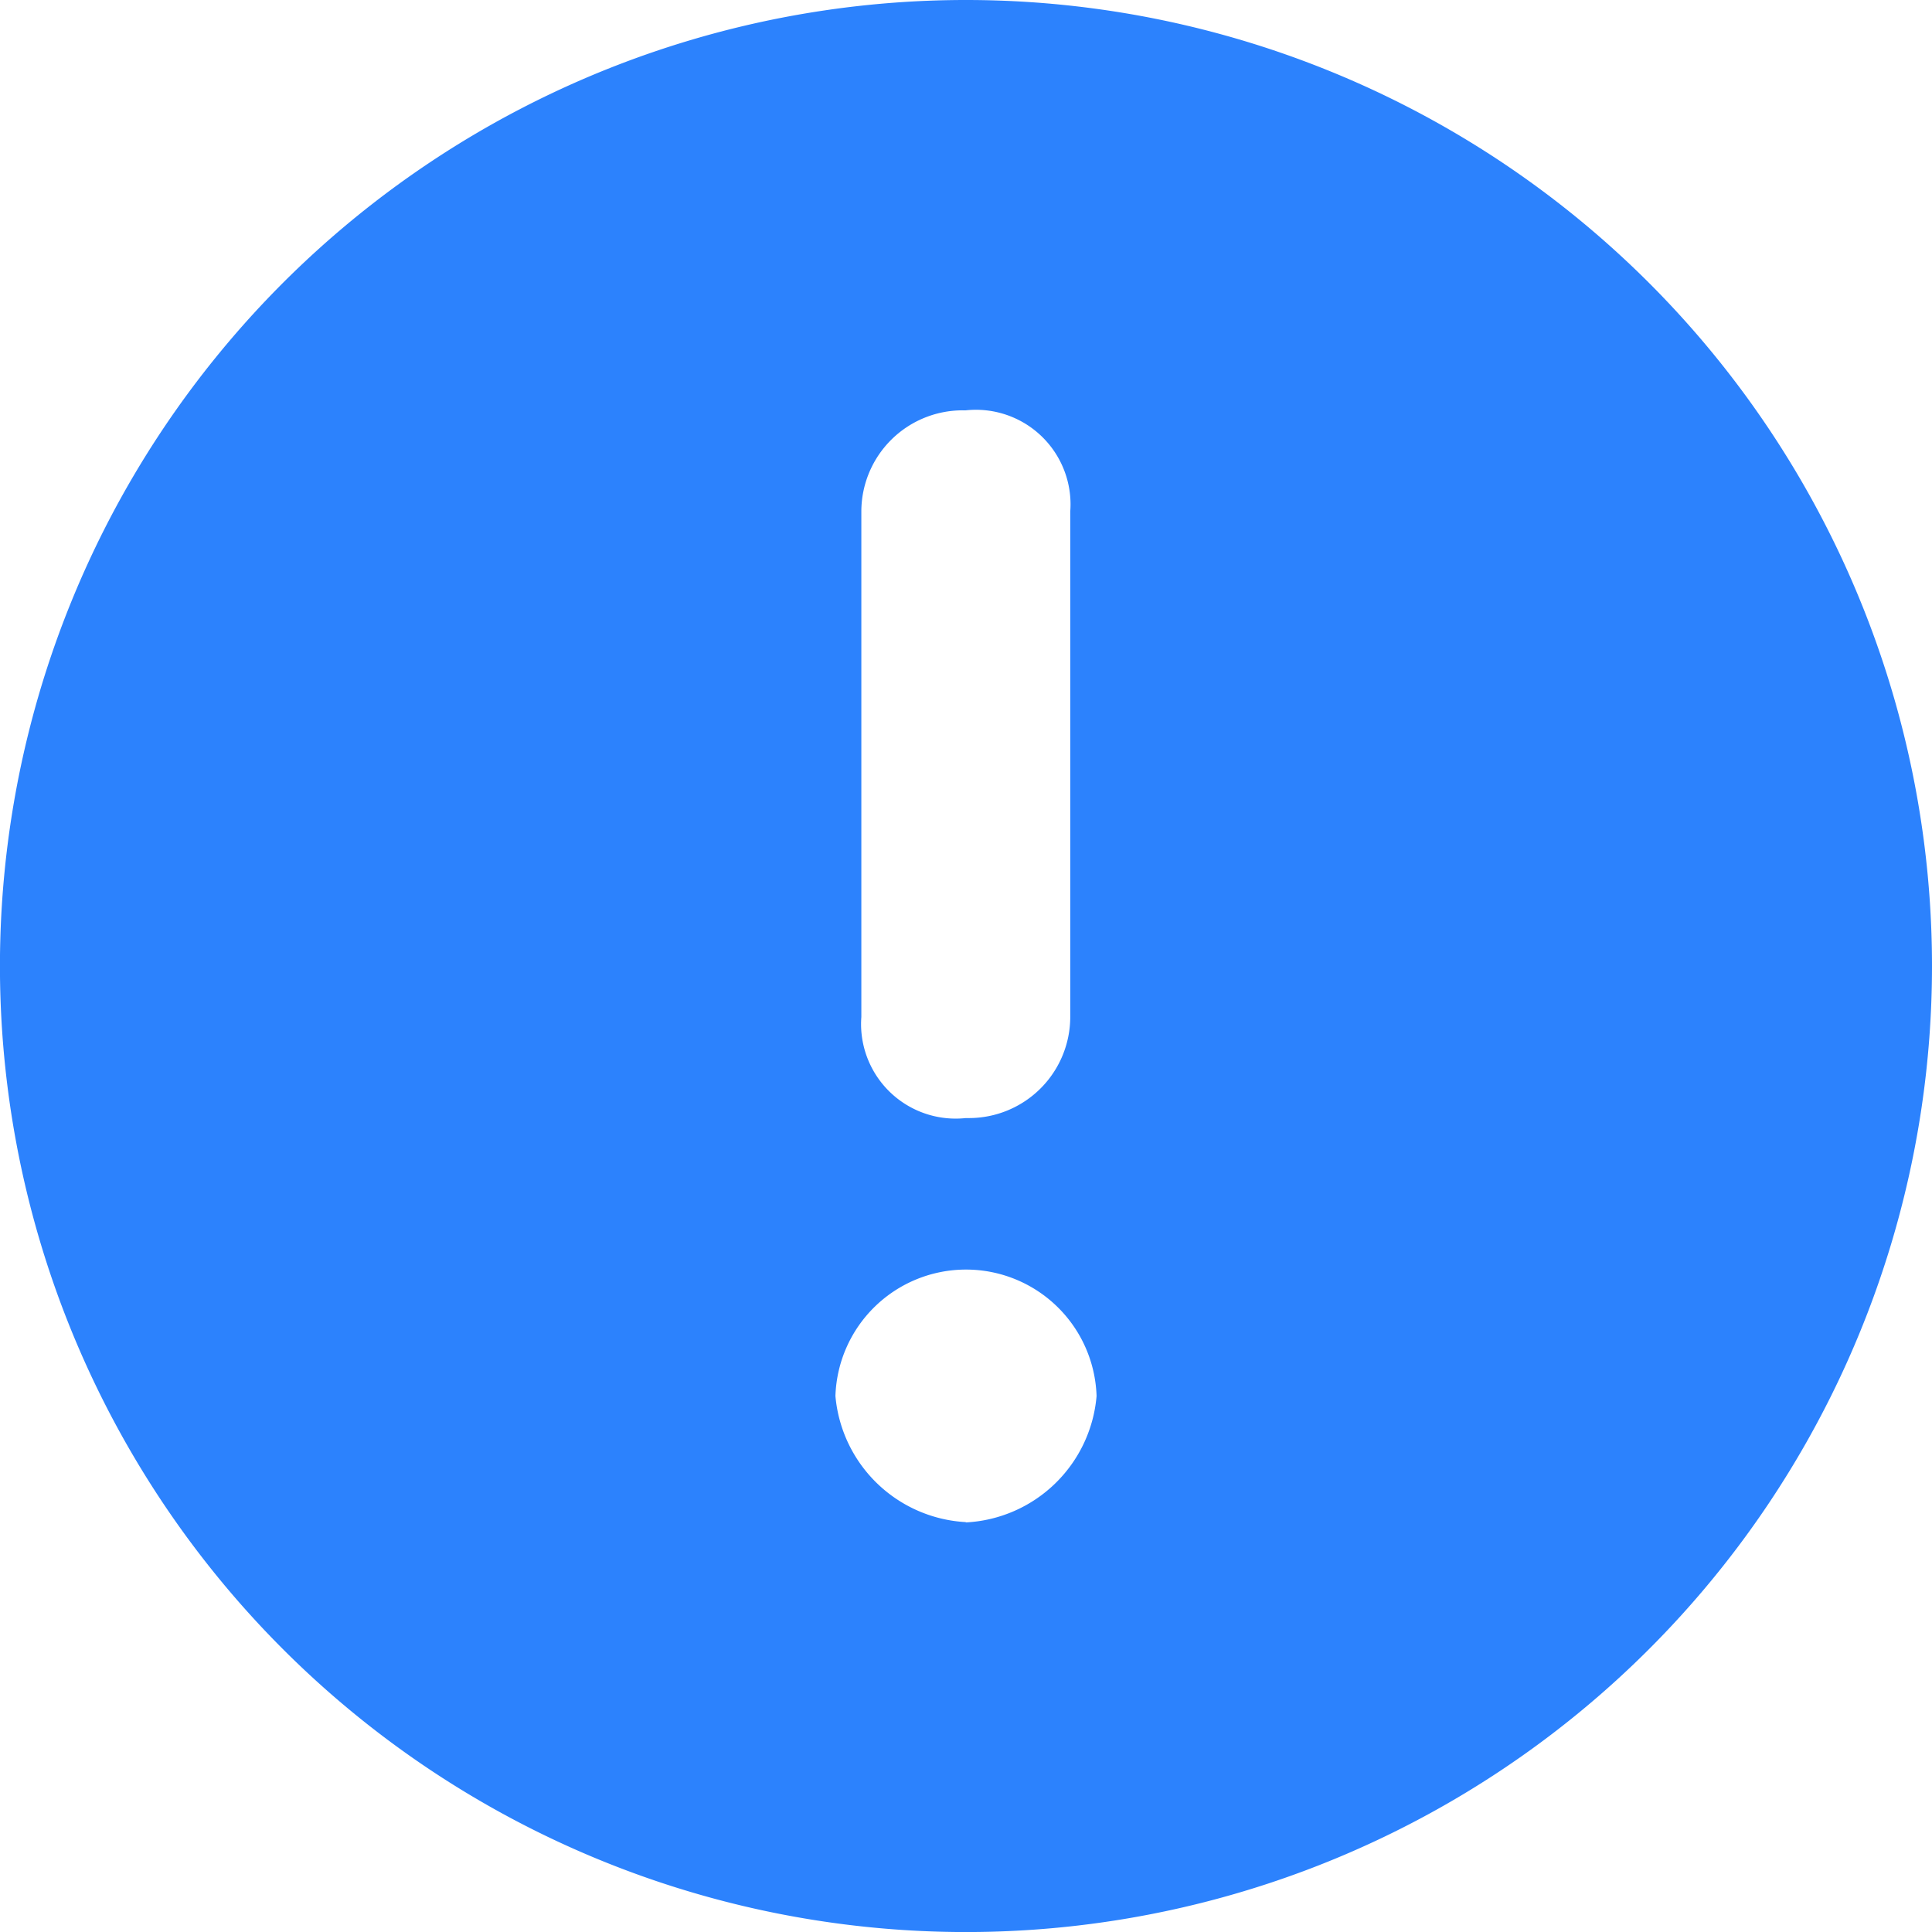 <svg xmlns="http://www.w3.org/2000/svg" xmlns:xlink="http://www.w3.org/1999/xlink" width="43.317" height="43.317" viewBox="0 0 43.317 43.317"><defs><clipPath id="a"><rect width="43.317" height="43.317" fill="#2c82fd"/></clipPath></defs><g clip-path="url(#a)"><path d="M21.659,0A21.659,21.659,0,1,0,43.317,21.659,21.659,21.659,0,0,0,21.659,0M19.312,11.464A2.271,2.271,0,0,1,21.586,9.2h.068a2.121,2.121,0,0,1,2.336,1.881,2.073,2.073,0,0,1,.006.386V22.8a2.271,2.271,0,0,1-2.274,2.268h-.068a2.121,2.121,0,0,1-2.336-1.881,2.073,2.073,0,0,1-.006-.386Zm2.342,22.669v-.006A3.105,3.105,0,0,1,18.731,31.3a2.929,2.929,0,0,1,5.855,0,3.1,3.1,0,0,1-2.932,2.834" fill="#2c82fd"/></g></svg>